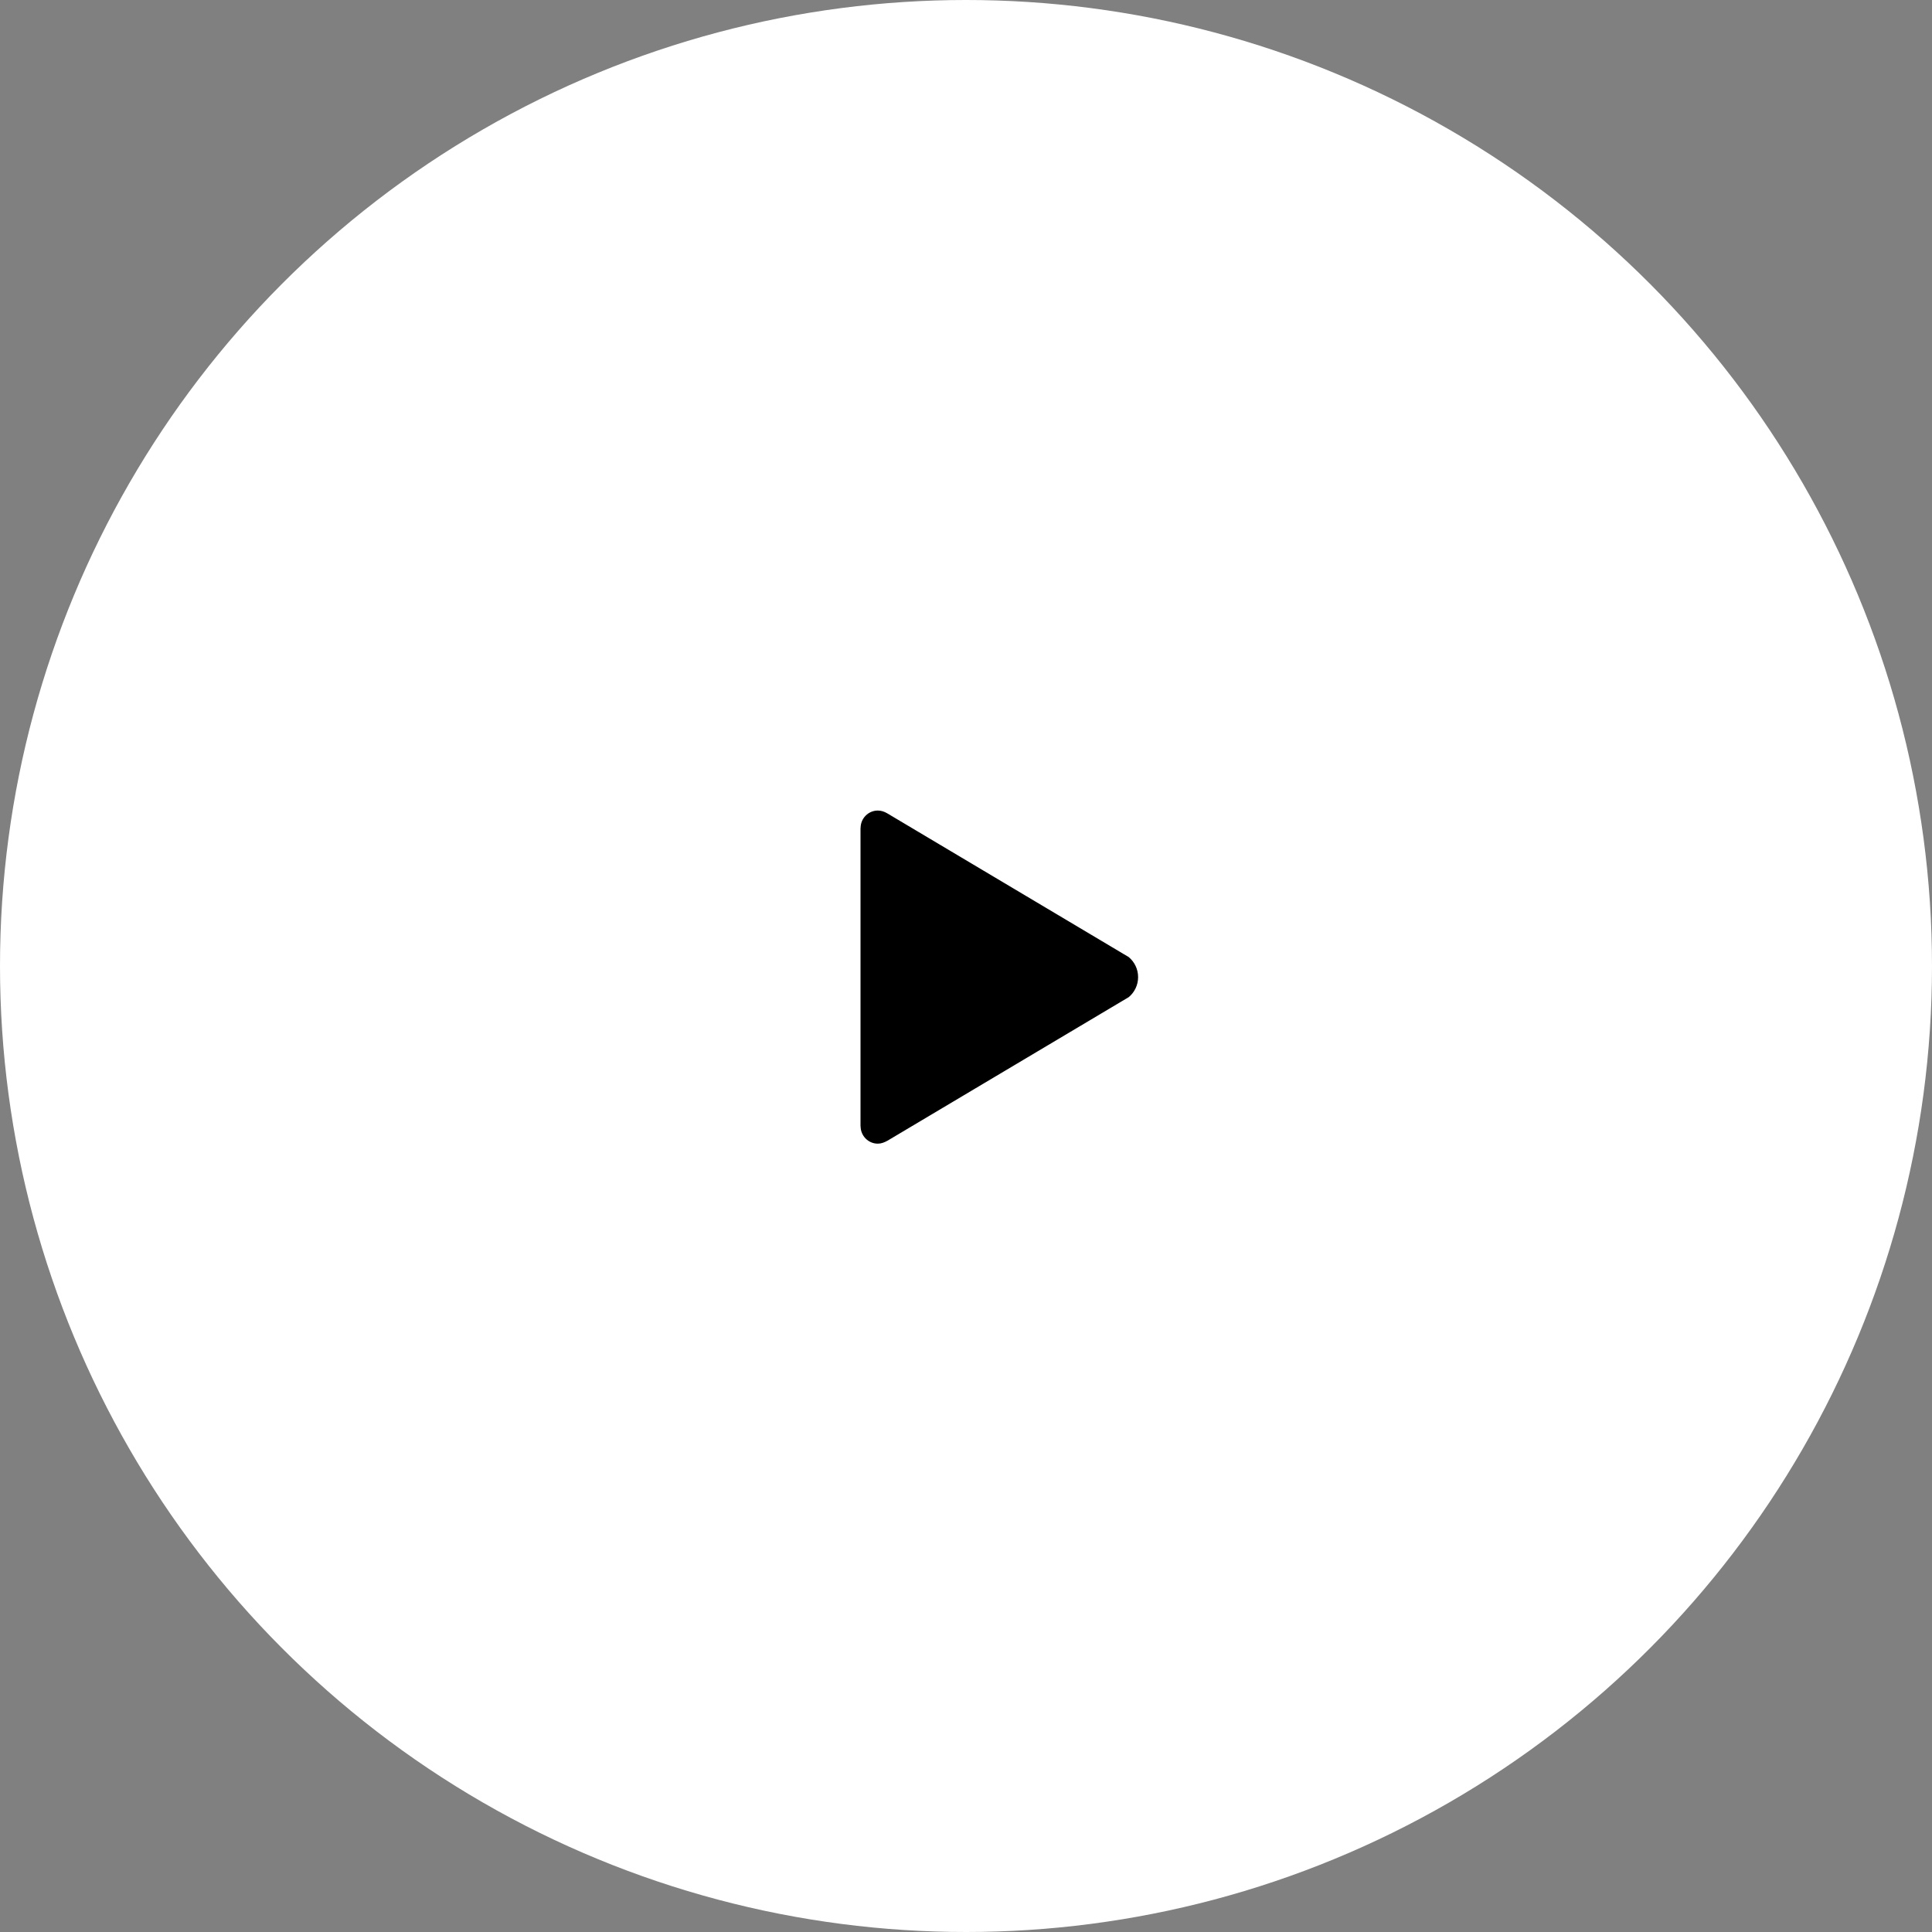 <?xml version="1.0" encoding="UTF-8"?> <svg xmlns="http://www.w3.org/2000/svg" width="87" height="87" viewBox="0 0 87 87" fill="none"><rect x="0" y="0" width="87" height="87" fill="#808080" stroke="none"/> <circle cx="43.5" cy="43.5" r="43.5" fill="white"></circle> <path d="M50.828 43.098L39.953 36.625C39.82 36.547 39.684 36.5 39.527 36.5C39.102 36.5 38.754 36.852 38.754 37.281H38.75V50.719H38.754C38.754 51.148 39.102 51.5 39.527 51.5C39.688 51.5 39.82 51.445 39.965 51.367L50.828 44.902C51.086 44.688 51.25 44.363 51.25 44C51.25 43.637 51.086 43.316 50.828 43.098Z" fill="black"></path> </svg> 